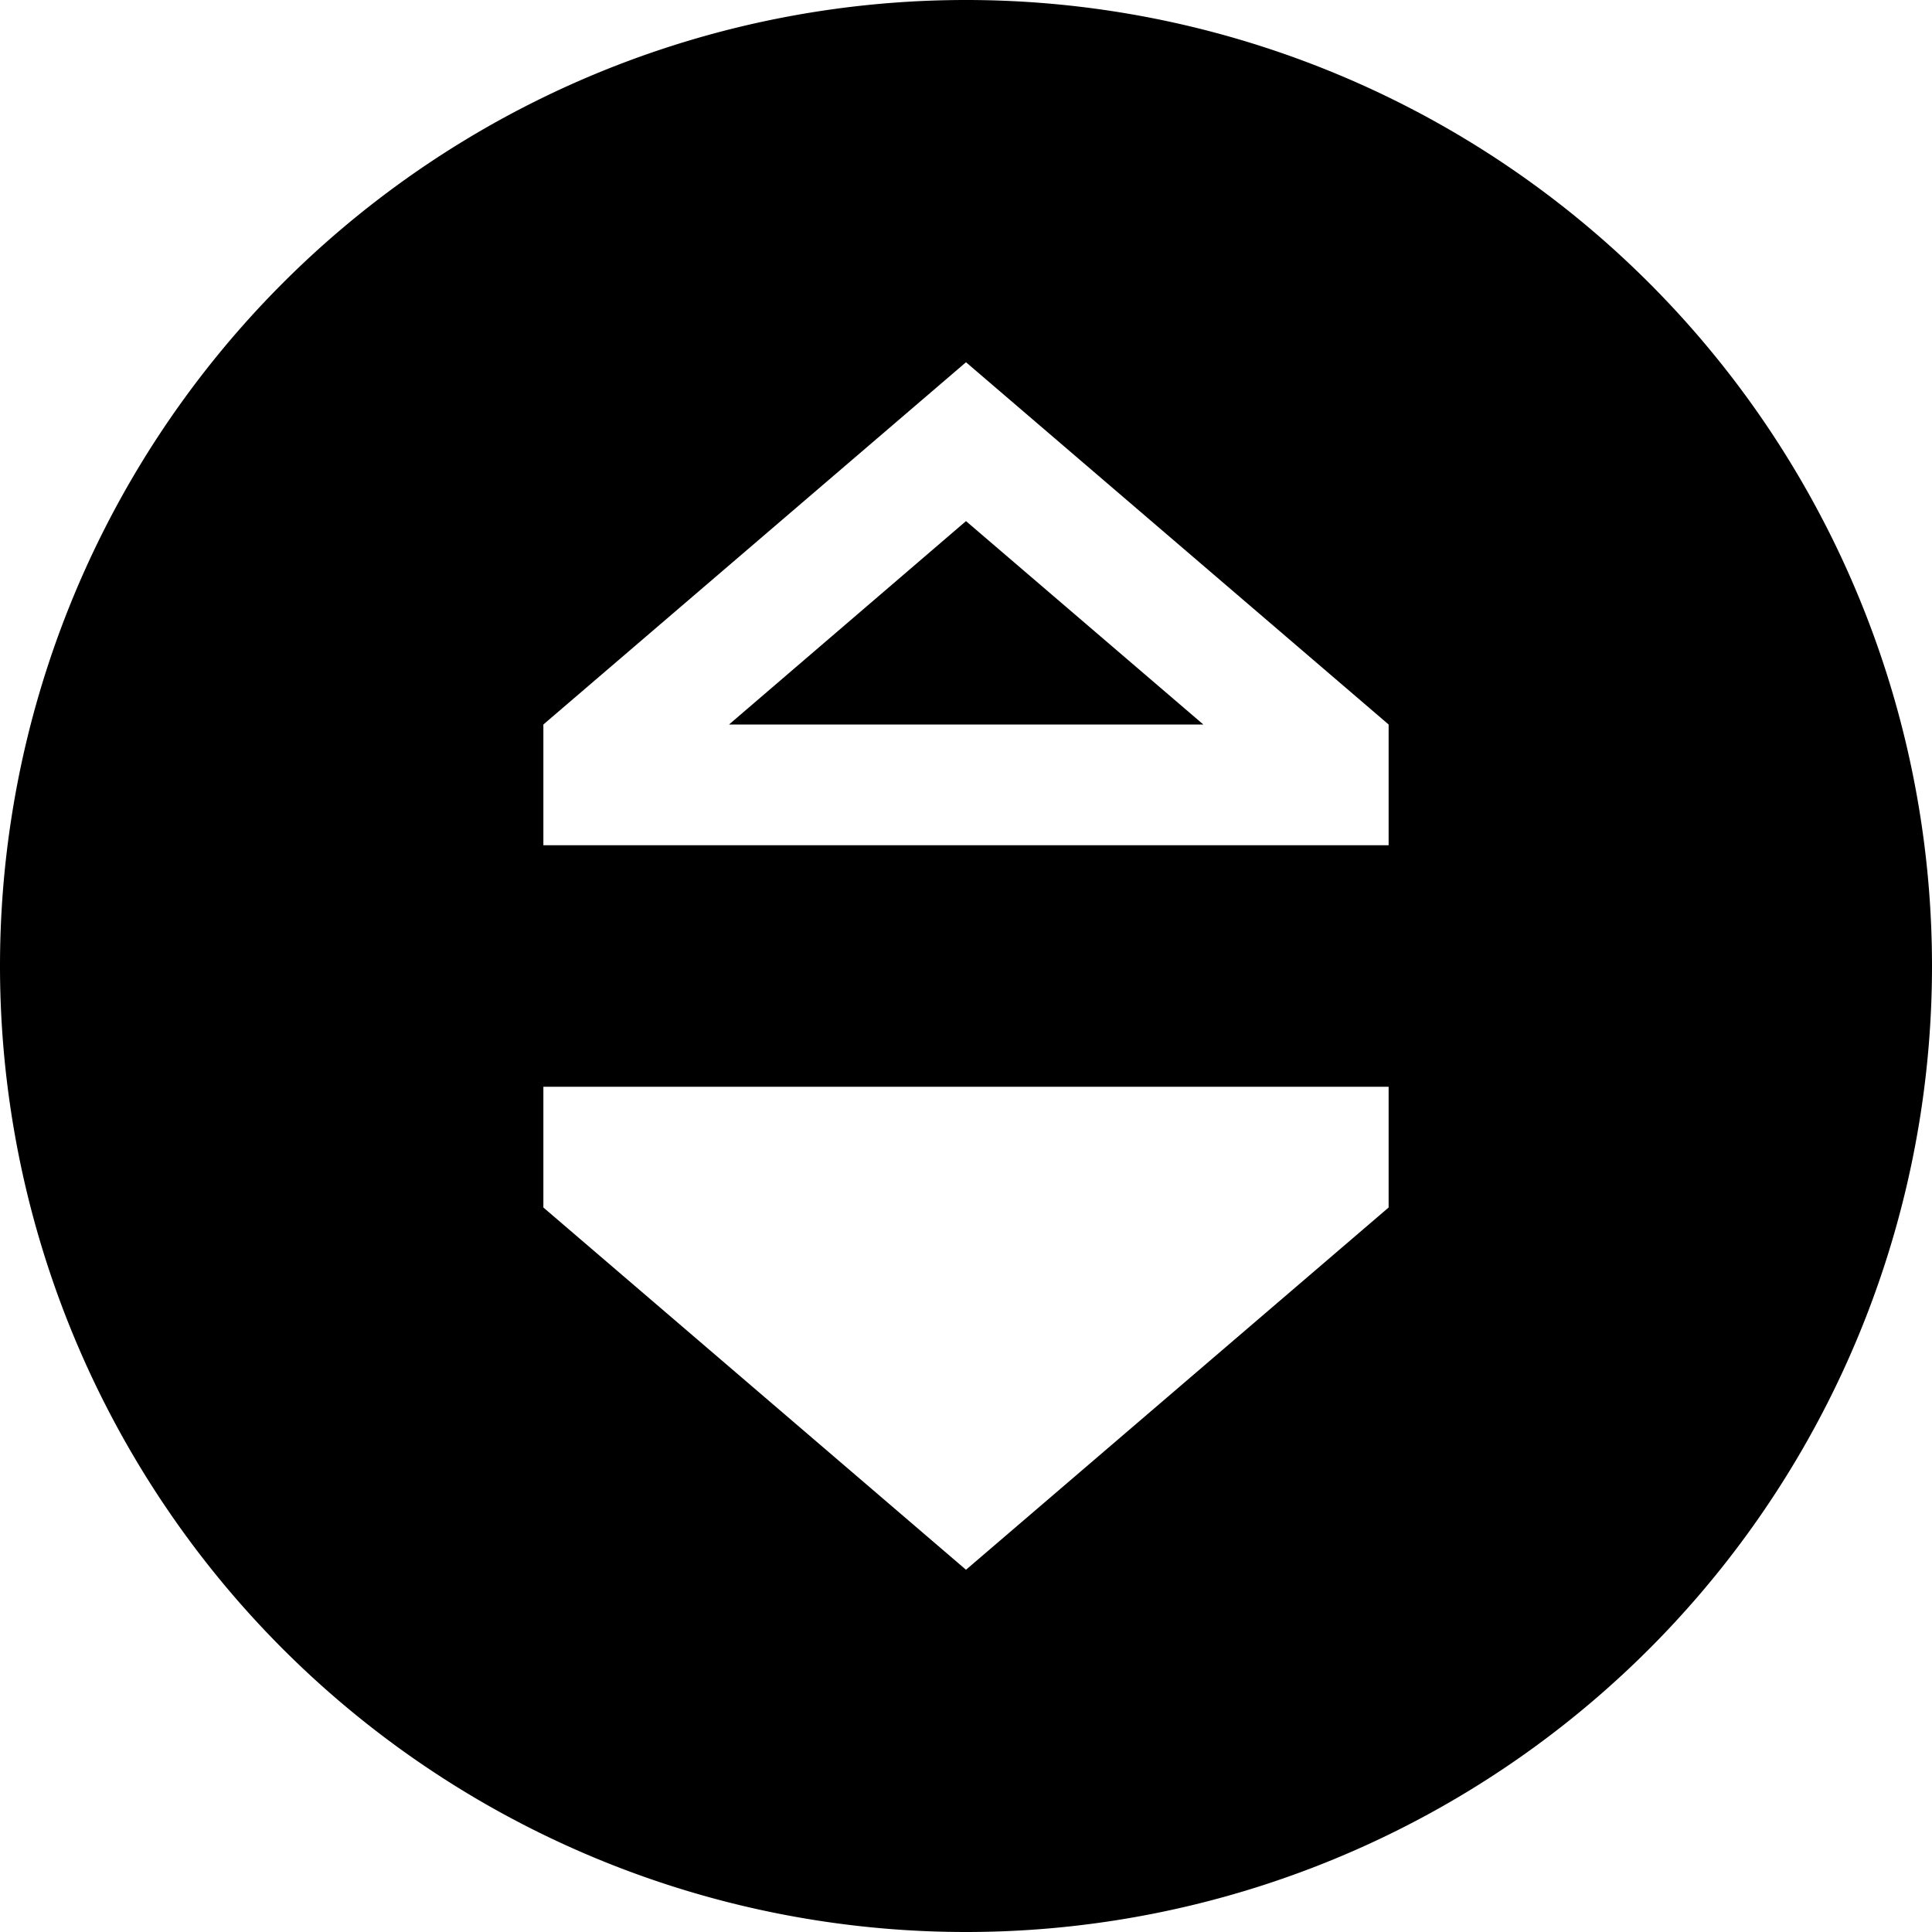 <svg xmlns="http://www.w3.org/2000/svg" viewBox="0 0 512 512"><!--! Font Awesome Pro 6.7.2 by @fontawesome - https://fontawesome.com License - https://fontawesome.com/license (Commercial License) Copyright 2024 Fonticons, Inc. --><path d="M512 256A256 256 0 1 0 0 256a256 256 0 1 0 512 0zM144 320l0-32 224 0 0 32L256 416 144 320zm0-96l0-32L256 96l112 96 0 32-32 0-160 0-32 0zm112-85.9L193.2 192l125.7 0L256 138.1z"/></svg>
